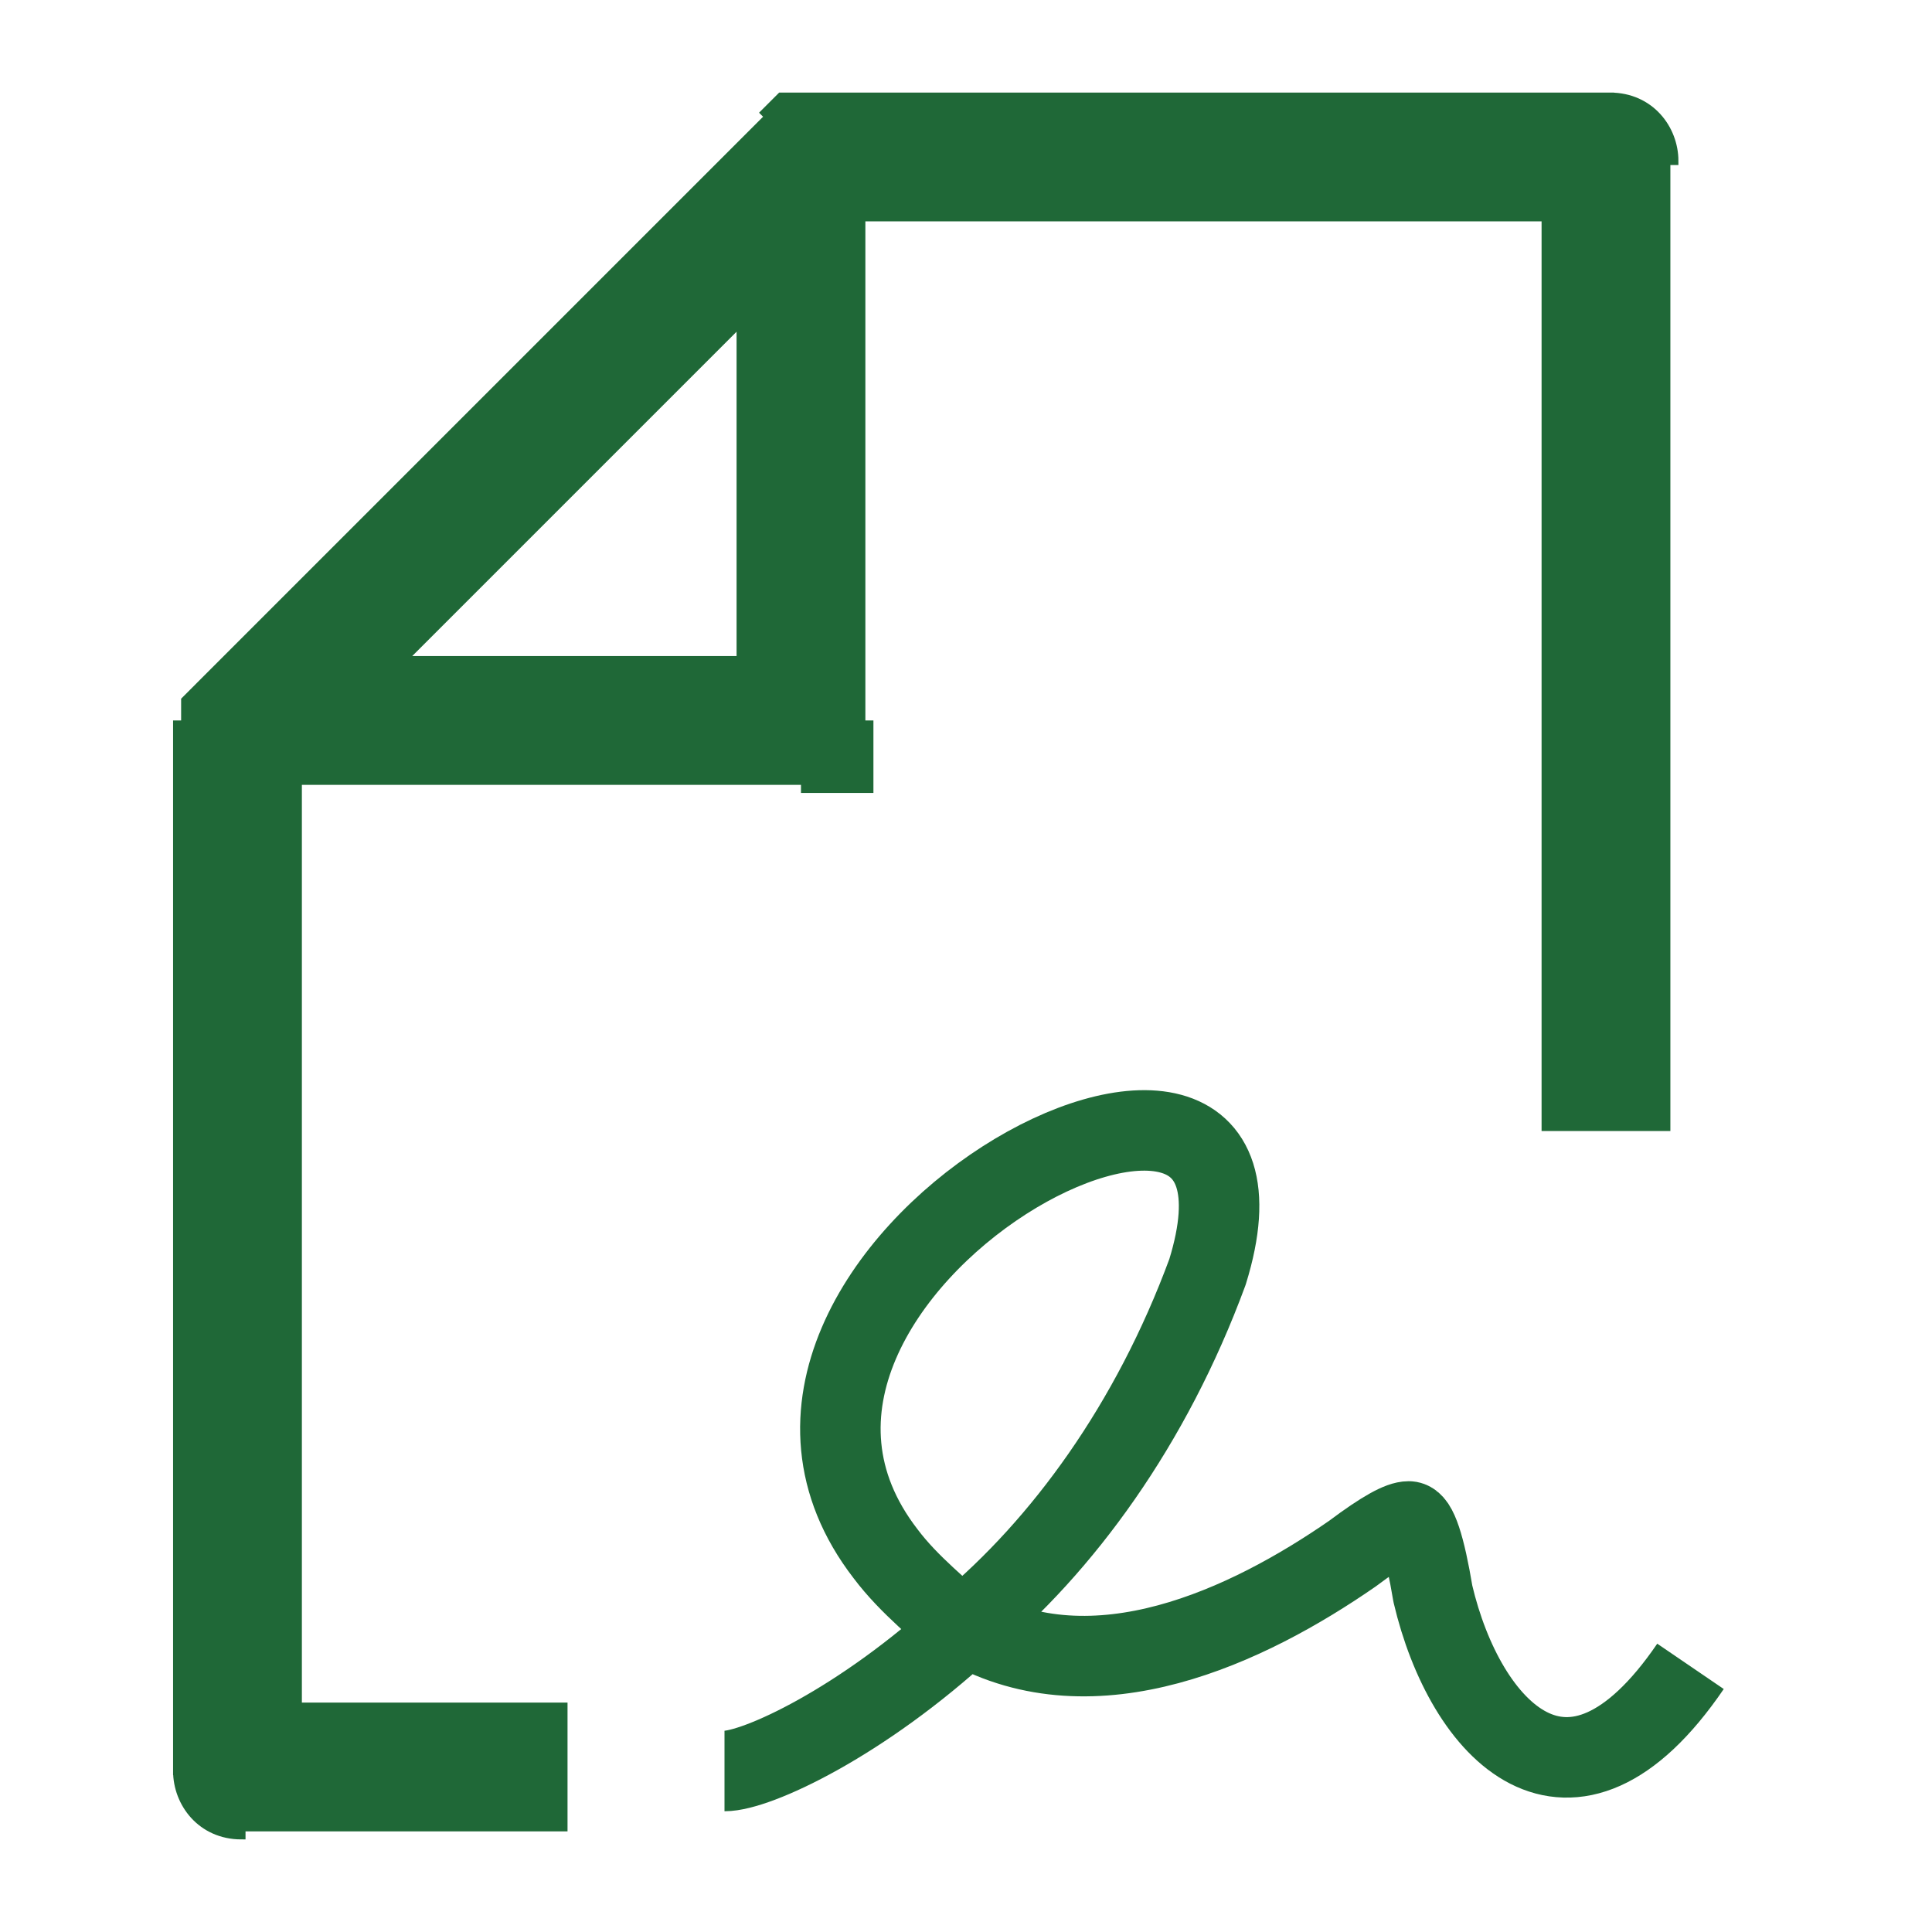 <?xml version="1.0" encoding="UTF-8"?> <svg xmlns="http://www.w3.org/2000/svg" id="Layer_1" version="1.1" viewBox="0 0 24 24"><defs><style> .st0 { fill: #1f6837; stroke-miterlimit: 10; stroke-width: .1px; } .st0, .st1 { stroke: #1f6837; } .st1 { fill: none; stroke-linejoin: round; } </style></defs><path class="st1" d="M9,22c.4,0,1.7-.6,3-1.8M12,20.2c1.2-1,2.3-2.5,3-4.4,1.3-4.2-6.7,0-4,3.5.3.4.7.7,1,1ZM12,20.2c1.6.9,3.5,0,4.8-.9.4-.3.6-.4.7-.4.1,0,.2.3.3.9.4,1.7,1.7,3.1,3.2.9"></path><path class="st0" d="M3,22h-.8c0,.4.3.8.8.8v-.8ZM20,2h.8c0-.4-.3-.8-.8-.8v.8ZM10,2v-.8h-.3l-.2.2.5.5ZM3,9l-.5-.5-.2.2v.3h.8ZM10,9v.8h.8v-.8h-.8ZM7,21.2H3v1.5h4v-1.5ZM20,1.2h-10v1.5h10v-1.5ZM2.2,9v13h1.5v-13h-1.5ZM9.5,1.5l-7,7,1.1,1.1,7-7-1.1-1.1ZM9.2,2v7h1.5V2h-1.5ZM10,8.2H3v1.5h7v-1.5ZM19.2,2v12h1.5V2h-1.5Z"></path></svg> 